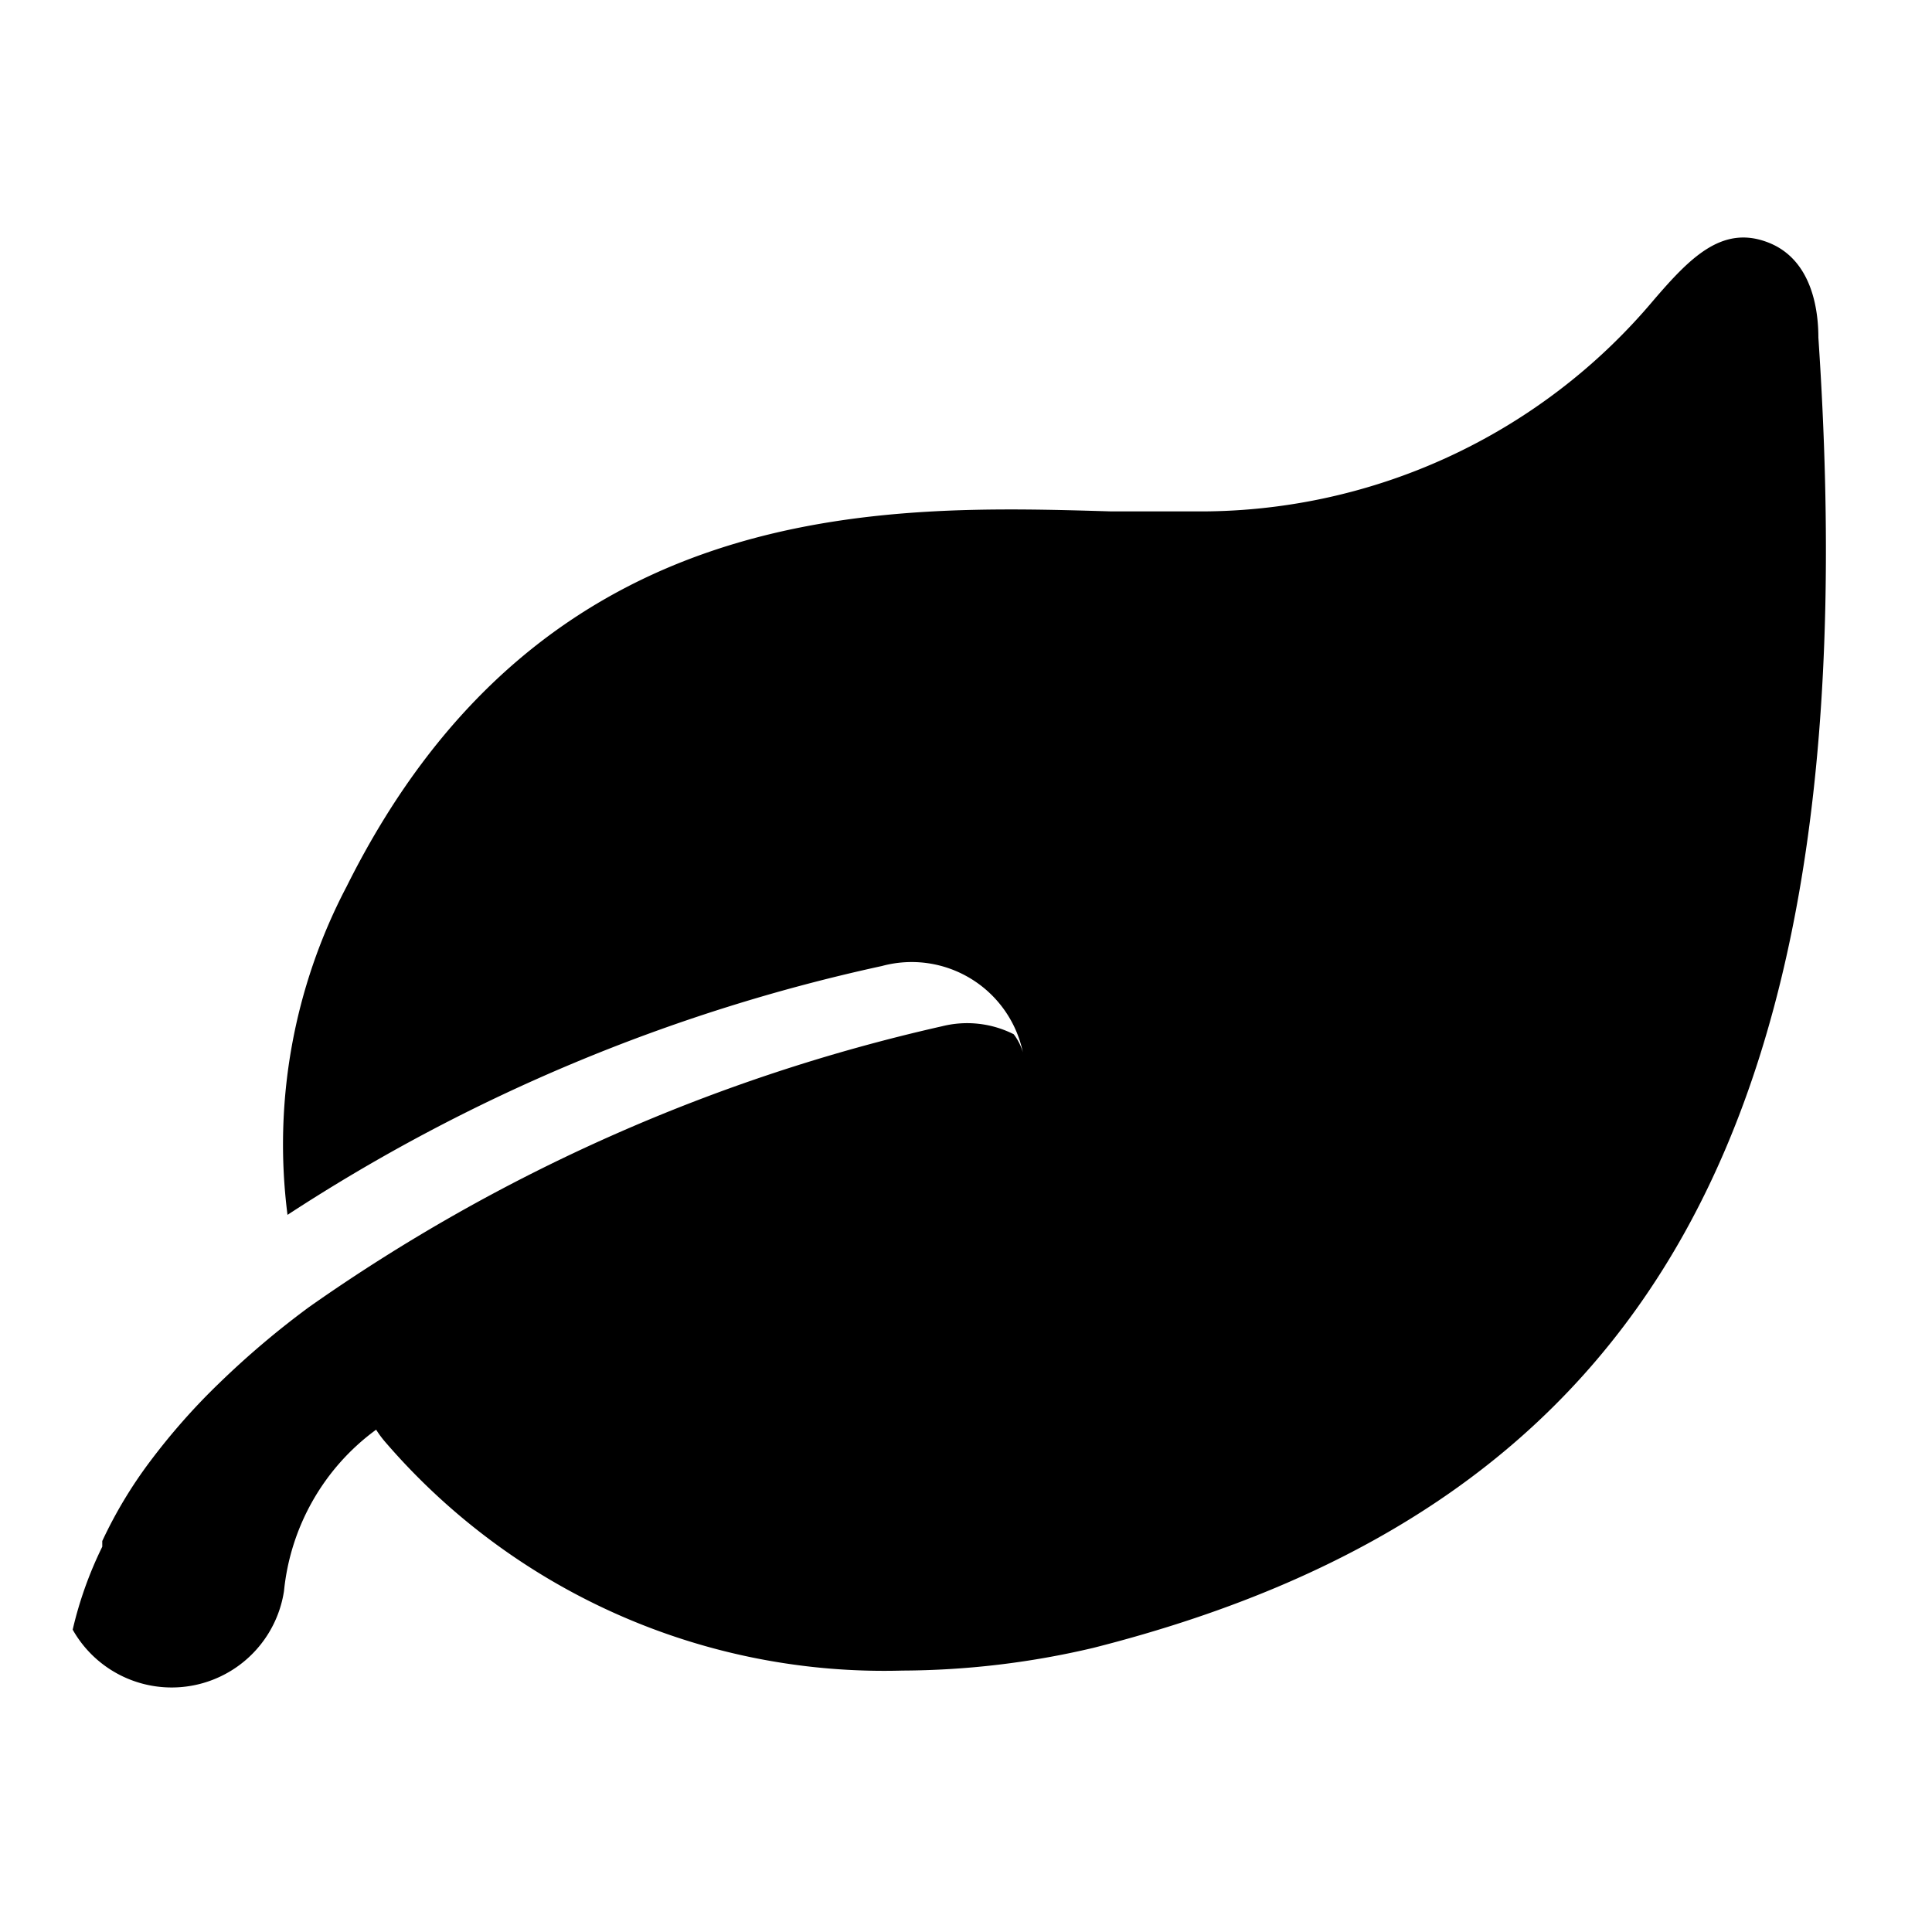 <?xml version="1.0" standalone="no"?><!DOCTYPE svg PUBLIC "-//W3C//DTD SVG 1.1//EN" "http://www.w3.org/Graphics/SVG/1.1/DTD/svg11.dtd"><svg t="1746889202641" class="icon" viewBox="0 0 1024 1024" version="1.1" xmlns="http://www.w3.org/2000/svg" p-id="14254" xmlns:xlink="http://www.w3.org/1999/xlink" width="200" height="200"><path d="M963.776 178.88c0-13.824-3.008-41.6-27.136-50.56-24.064-9.024-40.96 8.384-60.16 30.72a313.856 313.856 0 0 1-244.032 112h-43.968c-120.448-3.584-301.184-8.96-404.736 198.784a293.952 293.952 0 0 0-31.36 174.08A940.864 940.864 0 0 1 467.456 512a60.224 60.224 0 0 1 74.688 45.76 28.928 28.928 0 0 0-4.864-9.6 54.784 54.784 0 0 0-37.952-4.224 944.512 944.512 0 0 0-335.488 148.8c-16.768 12.352-32.64 25.792-47.616 40.32-13.312 12.8-25.6 26.752-36.736 41.6a236.736 236.736 0 0 0-25.28 42.112v3.008c-6.912 14.08-12.16 28.8-15.68 43.968a60.224 60.224 0 0 0 112-20.48c3.392-34.112 21.12-65.28 48.832-85.504 1.6 2.56 3.456 4.992 5.44 7.232a348.8 348.8 0 0 0 273.472 120.448 446.976 446.976 0 0 0 101.184-12.032c296.96-75.264 412.032-282.496 384.32-694.528z" fill="#000000" p-id="14255"></path></svg>